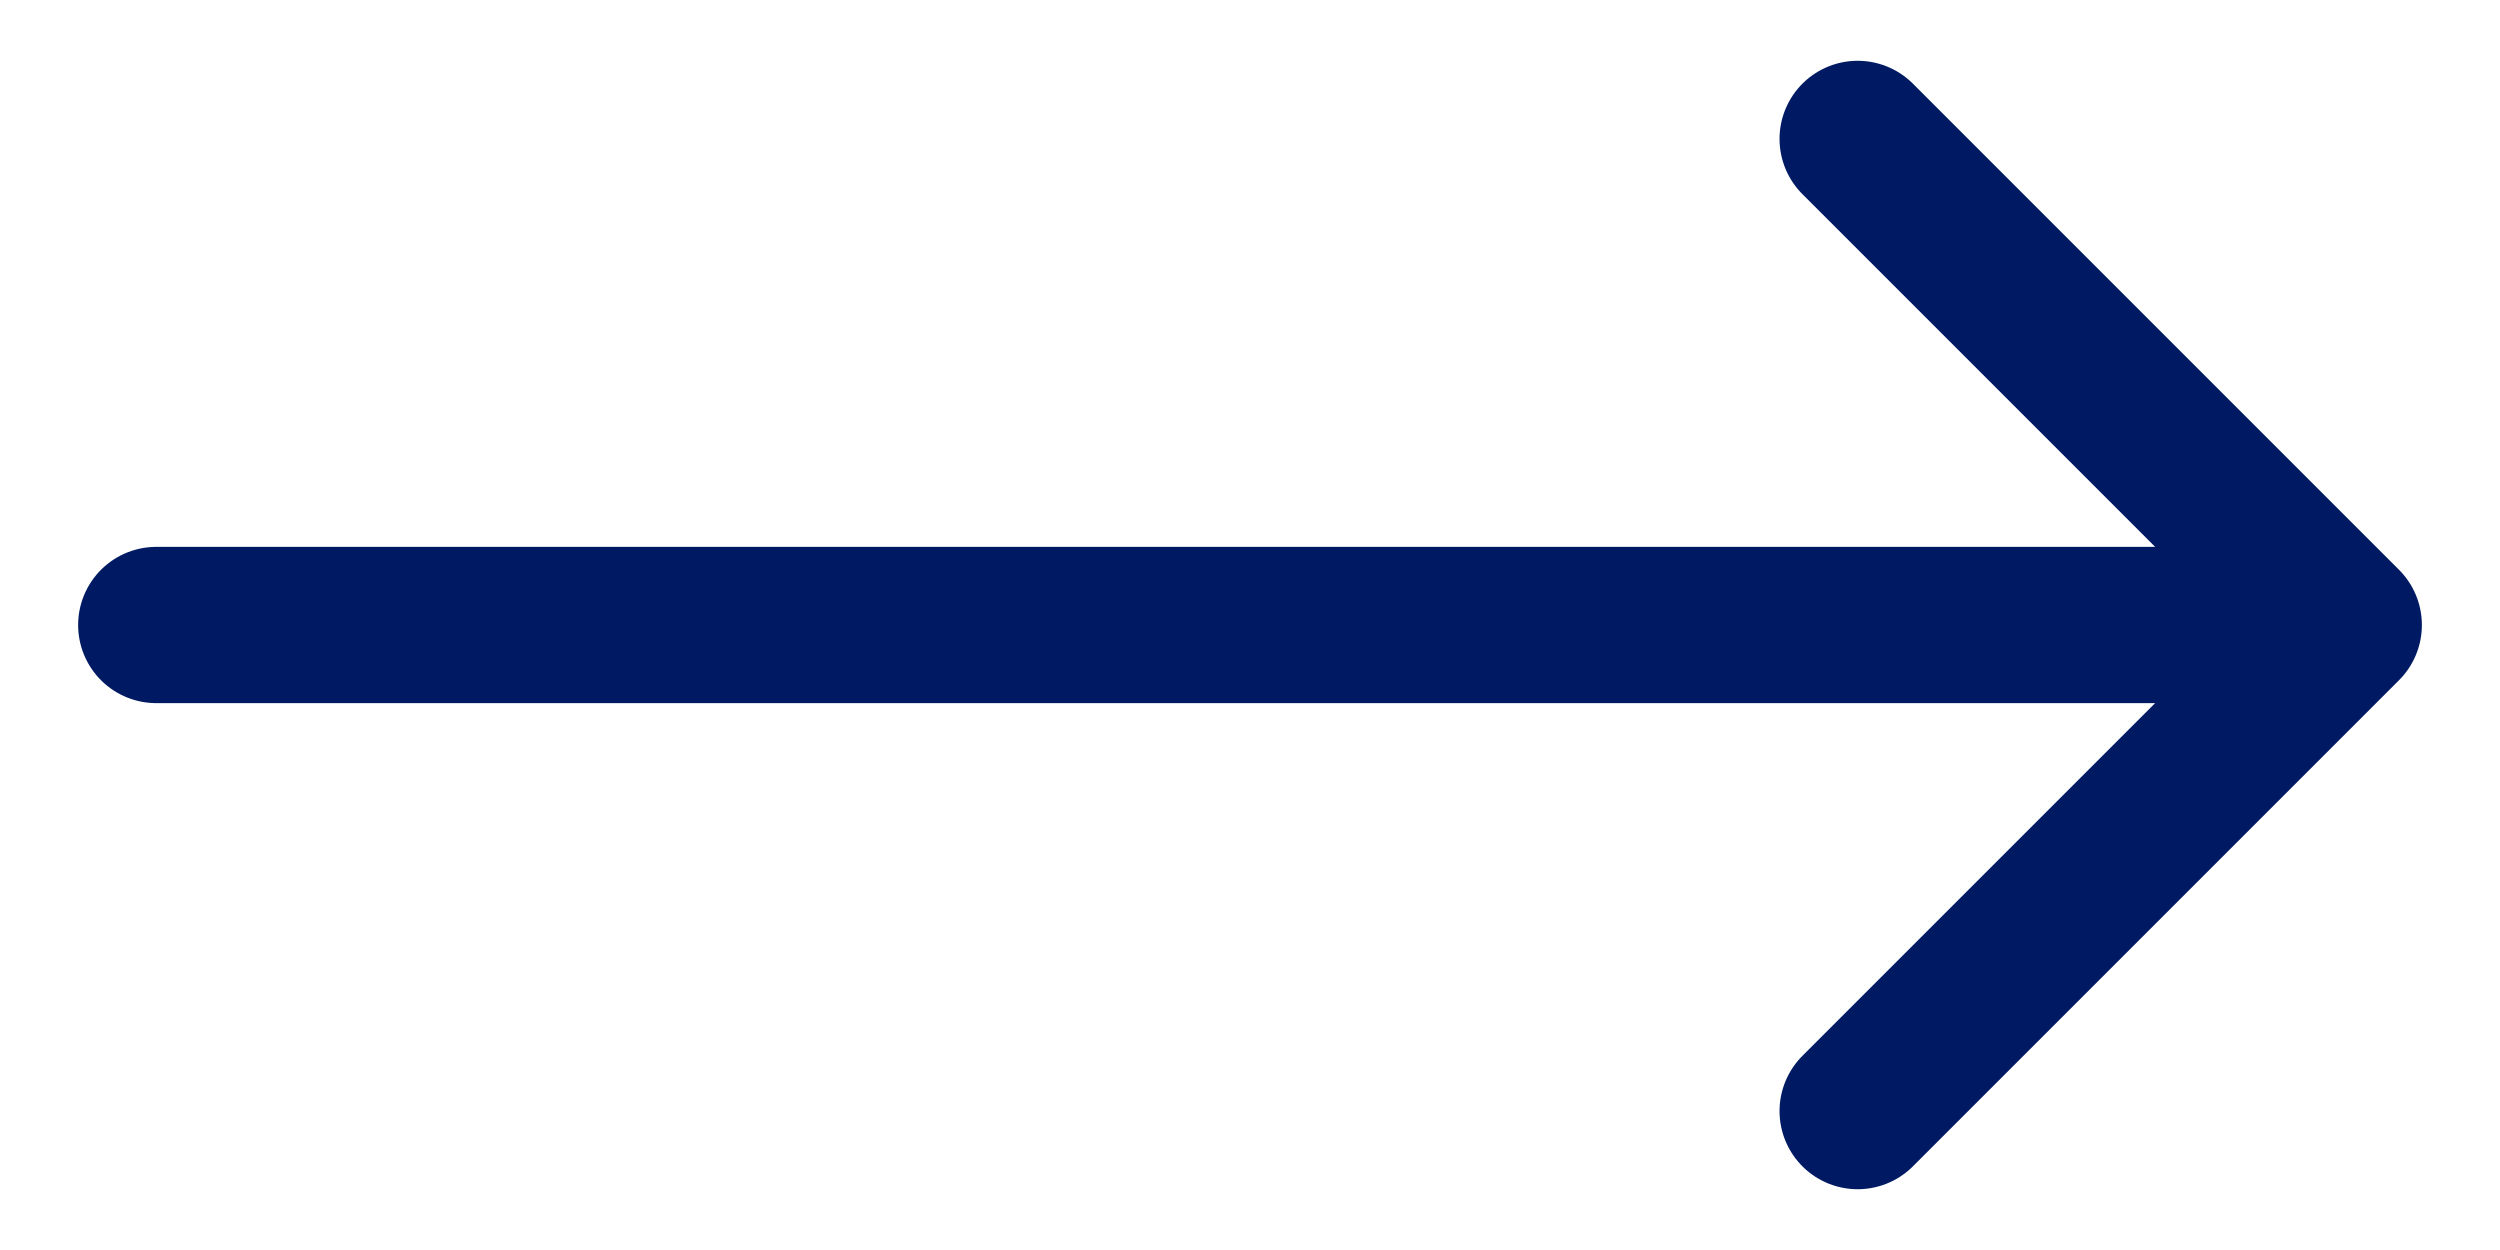 <svg width="16" height="8" viewBox="0 0 16 8" fill="none" xmlns="http://www.w3.org/2000/svg">
<path d="M15 4L1 4M15 4L11.889 7.111M15 4L11.889 0.889" stroke="#001963" stroke-linecap="round" stroke-linejoin="round"/>
</svg>
